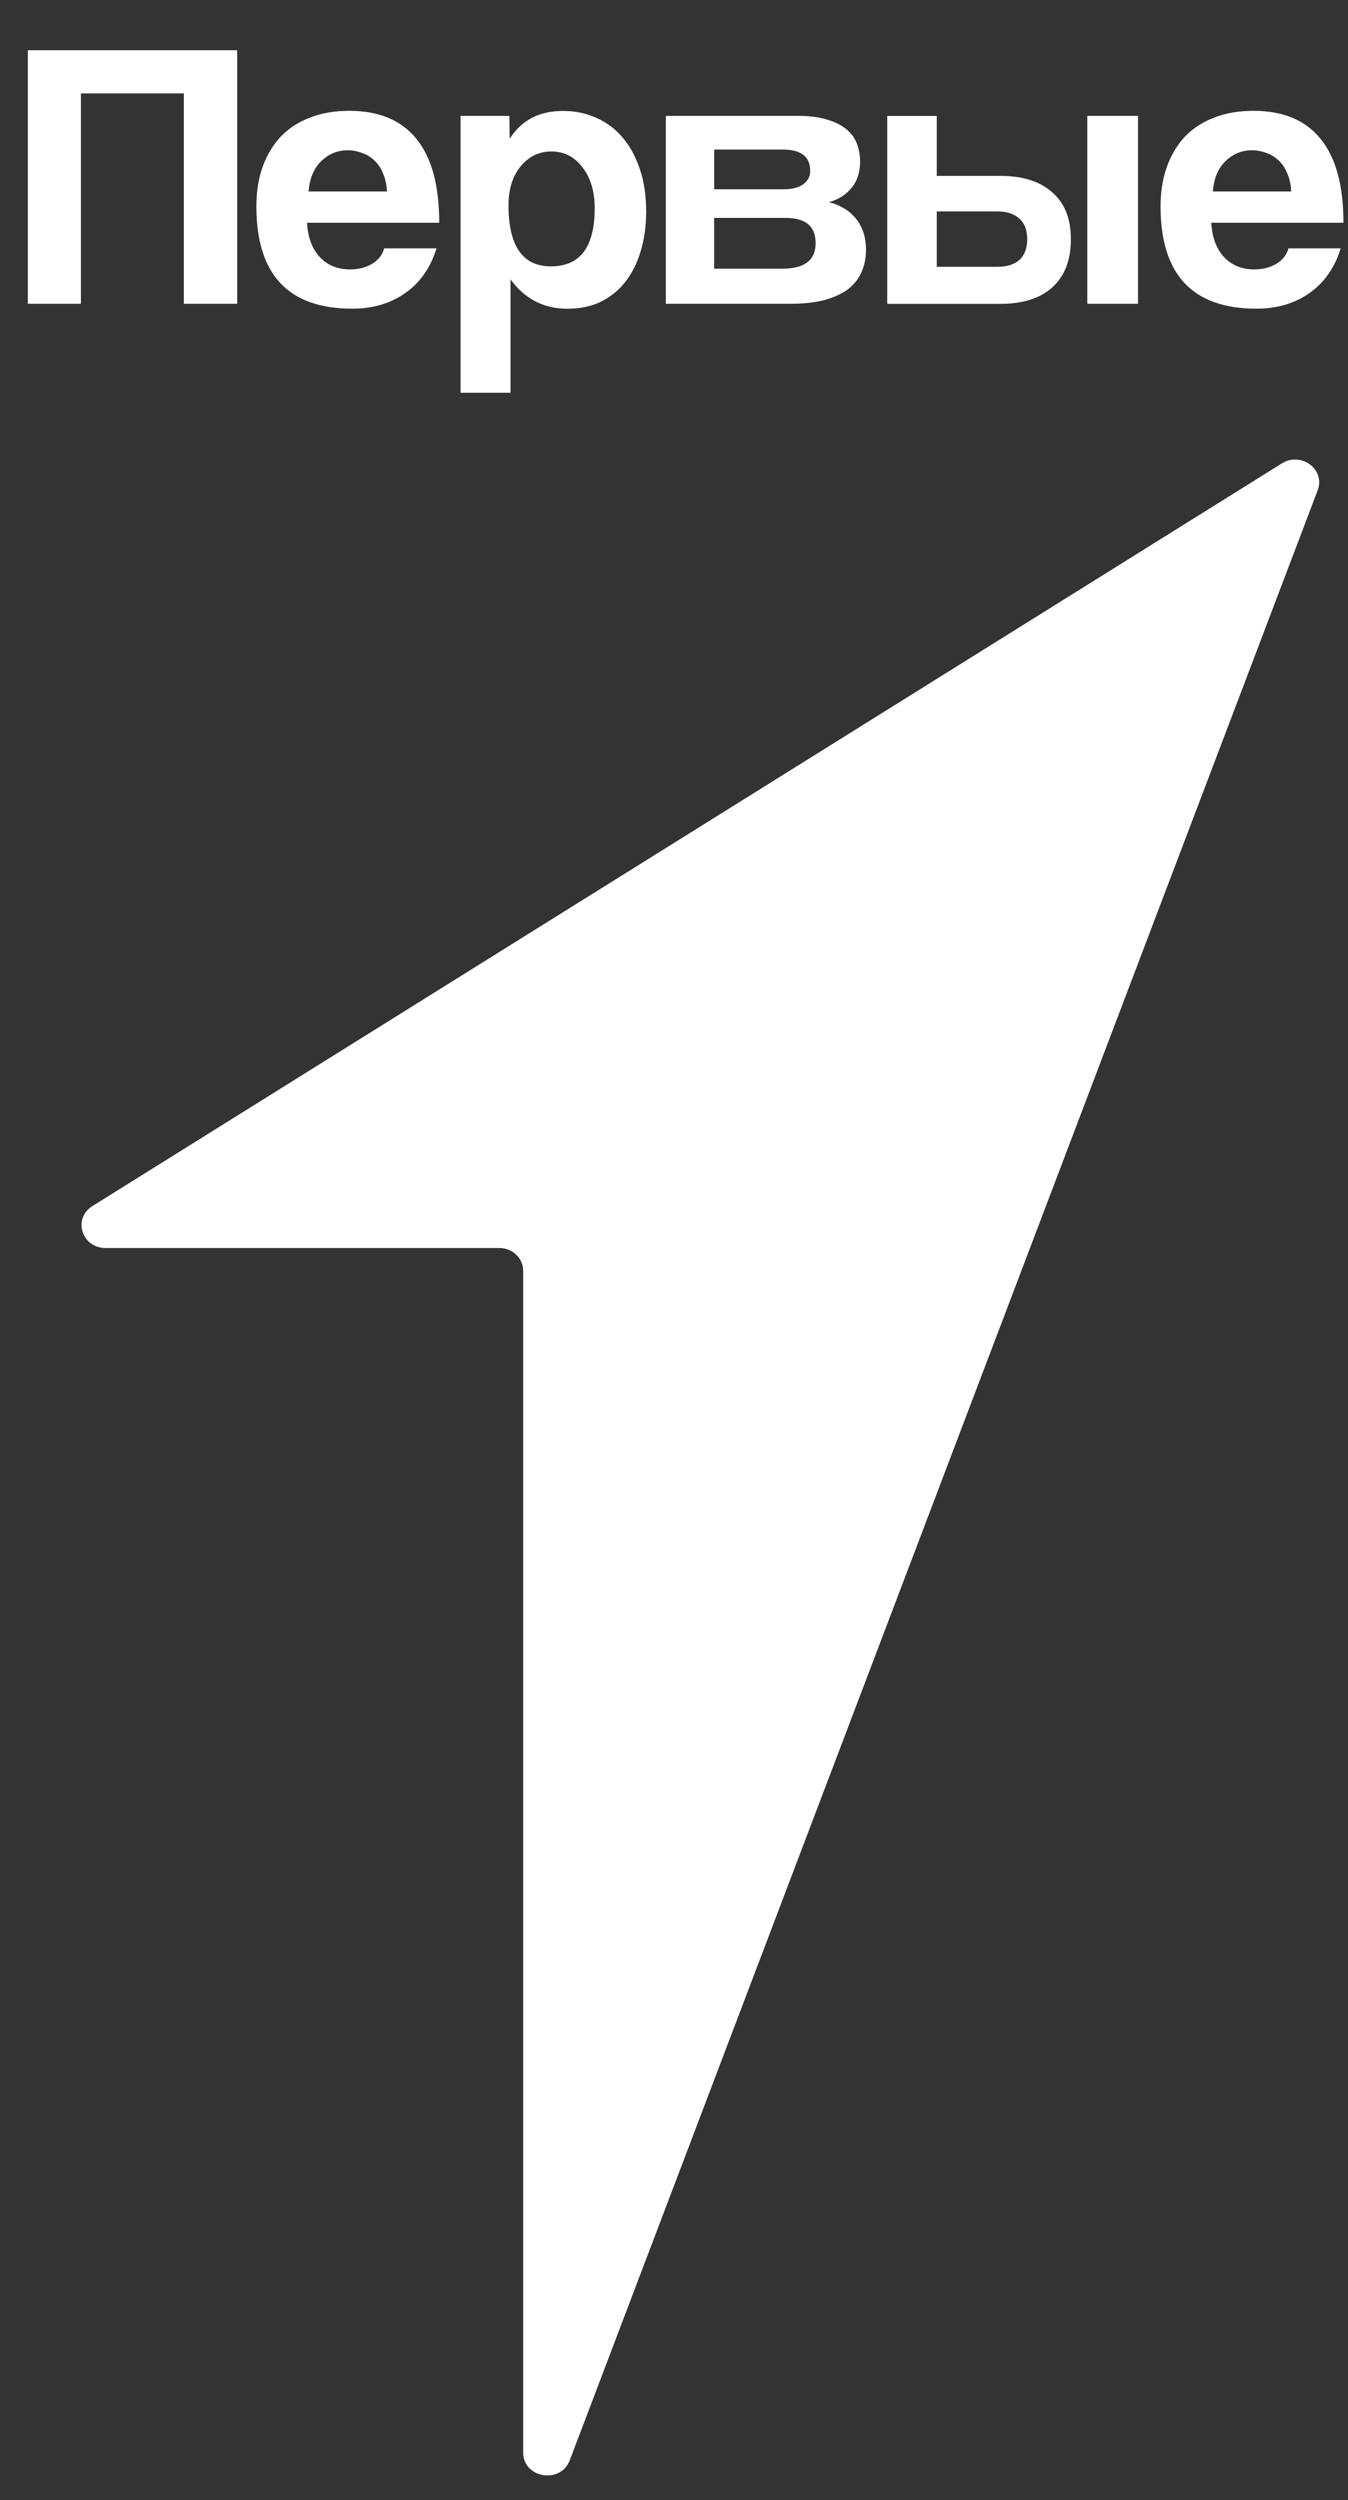 <?xml version="1.0" encoding="UTF-8"?> <svg xmlns="http://www.w3.org/2000/svg" width="48" height="89" viewBox="0 0 48 89" fill="none"><rect x="0" y="0" width="48" height="89" fill="#333333" stroke="none"/><path d="M6.546 10.814V3.325H2.881V10.814H0.992V1.788H8.447V10.814H6.546Z" fill="white"></path><path fill-rule="evenodd" clip-rule="evenodd" d="M13.779 6.818C13.769 6.574 13.723 6.36 13.64 6.178C13.567 5.987 13.463 5.834 13.334 5.716C13.205 5.59 13.056 5.499 12.889 5.444C12.722 5.38 12.552 5.349 12.375 5.349C12.013 5.349 11.699 5.482 11.431 5.743C11.173 5.997 11.024 6.354 10.986 6.816H13.779V6.818ZM10.933 7.932C10.96 8.439 11.109 8.843 11.377 9.141C11.656 9.44 12.015 9.59 12.46 9.59C12.756 9.59 13.016 9.526 13.237 9.399C13.467 9.263 13.616 9.077 13.682 8.841H15.543C15.331 9.529 14.961 10.059 14.433 10.43C13.904 10.801 13.277 10.988 12.544 10.988C10.267 10.988 9.129 9.774 9.129 7.344C9.129 6.827 9.202 6.36 9.351 5.944C9.5 5.527 9.713 5.17 9.991 4.869C10.277 4.57 10.625 4.343 11.032 4.189C11.439 4.027 11.906 3.945 12.434 3.945C13.489 3.945 14.286 4.276 14.822 4.937C15.368 5.599 15.64 6.596 15.64 7.929H10.933V7.932Z" fill="white"></path><path fill-rule="evenodd" clip-rule="evenodd" d="M21.176 7.416C21.176 8.793 20.657 9.482 19.62 9.482C18.611 9.482 18.107 8.757 18.107 7.308C18.107 6.737 18.25 6.275 18.538 5.921C18.834 5.567 19.199 5.391 19.634 5.391C20.087 5.391 20.459 5.582 20.745 5.963C21.033 6.333 21.176 6.818 21.176 7.416ZM16.4 4.125V13.982H18.178V9.944C18.687 10.642 19.362 10.99 20.204 10.99C20.649 10.99 21.043 10.909 21.384 10.746C21.736 10.574 22.032 10.334 22.272 10.025C22.513 9.717 22.693 9.355 22.814 8.937C22.944 8.511 23.009 8.044 23.009 7.537C23.009 6.975 22.936 6.472 22.787 6.029C22.64 5.584 22.435 5.209 22.175 4.901C21.917 4.593 21.601 4.358 21.231 4.193C20.87 4.031 20.477 3.949 20.051 3.949C19.199 3.949 18.566 4.28 18.15 4.941L18.137 4.125H16.4Z" fill="white"></path><path fill-rule="evenodd" clip-rule="evenodd" d="M27.904 6.738C28.2 6.738 28.433 6.68 28.599 6.562C28.766 6.436 28.85 6.286 28.85 6.084C28.85 5.577 28.522 5.323 27.865 5.323H25.431V6.738H27.904ZM27.863 9.564C28.649 9.564 29.043 9.261 29.043 8.653C29.043 8.055 28.687 7.757 27.974 7.757H25.429V9.564H27.863ZM23.709 10.814V4.125H28.433C28.84 4.125 29.182 4.171 29.46 4.261C29.738 4.343 29.964 4.456 30.139 4.602C30.316 4.748 30.439 4.92 30.514 5.119C30.588 5.317 30.626 5.526 30.626 5.743C30.626 6.142 30.518 6.464 30.306 6.708C30.103 6.945 29.839 7.107 29.515 7.198C29.682 7.234 29.843 7.299 30.002 7.389C30.159 7.471 30.298 7.581 30.419 7.715C30.548 7.851 30.649 8.018 30.725 8.218C30.799 8.409 30.836 8.635 30.836 8.898C30.836 9.178 30.785 9.437 30.683 9.673C30.582 9.91 30.425 10.112 30.21 10.285C29.998 10.447 29.716 10.58 29.364 10.678C29.023 10.769 28.61 10.814 28.129 10.814H23.709Z" fill="white"></path><path fill-rule="evenodd" clip-rule="evenodd" d="M33.357 9.496V7.526H35.522C35.856 7.526 36.114 7.613 36.301 7.785C36.485 7.948 36.577 8.194 36.577 8.519C36.577 8.837 36.485 9.081 36.301 9.253C36.114 9.416 35.856 9.497 35.522 9.497H33.357V9.496ZM33.357 6.262V4.127H31.593V10.816H35.633C36.42 10.816 37.032 10.621 37.467 10.232C37.91 9.832 38.132 9.263 38.132 8.519C38.132 7.785 37.91 7.227 37.467 6.846C37.032 6.457 36.42 6.262 35.633 6.262H33.357Z" fill="white"></path><path d="M40.522 4.125H38.717V10.814H40.522V4.125Z" fill="white"></path><path fill-rule="evenodd" clip-rule="evenodd" d="M45.976 6.818C45.968 6.574 45.921 6.36 45.839 6.178C45.764 5.987 45.663 5.834 45.533 5.716C45.404 5.59 45.255 5.499 45.088 5.444C44.922 5.38 44.751 5.349 44.576 5.349C44.214 5.349 43.899 5.482 43.63 5.743C43.372 5.997 43.223 6.354 43.187 6.816H45.976V6.818ZM43.132 7.932C43.16 8.439 43.307 8.843 43.575 9.141C43.853 9.44 44.214 9.59 44.657 9.59C44.955 9.59 45.214 9.526 45.436 9.399C45.666 9.263 45.816 9.077 45.881 8.841H47.74C47.528 9.529 47.156 10.059 46.63 10.43C46.102 10.801 45.472 10.988 44.741 10.988C42.464 10.988 41.326 9.774 41.326 7.344C41.326 6.827 41.4 6.36 41.549 5.944C41.698 5.527 41.91 5.17 42.186 4.869C42.474 4.57 42.822 4.343 43.229 4.189C43.636 4.027 44.103 3.945 44.632 3.945C45.686 3.945 46.481 4.276 47.019 4.937C47.563 5.599 47.838 6.596 47.838 7.929H43.132V7.932Z" fill="white"></path><path d="M17.778 44.425H3.758C2.91 44.425 2.582 43.375 3.291 42.932L45.649 16.493C46.337 16.066 47.199 16.715 46.921 17.451L20.287 87.58C19.961 88.437 18.63 88.214 18.63 87.304V45.239C18.632 44.788 18.249 44.425 17.778 44.425Z" fill="white"></path></svg> 